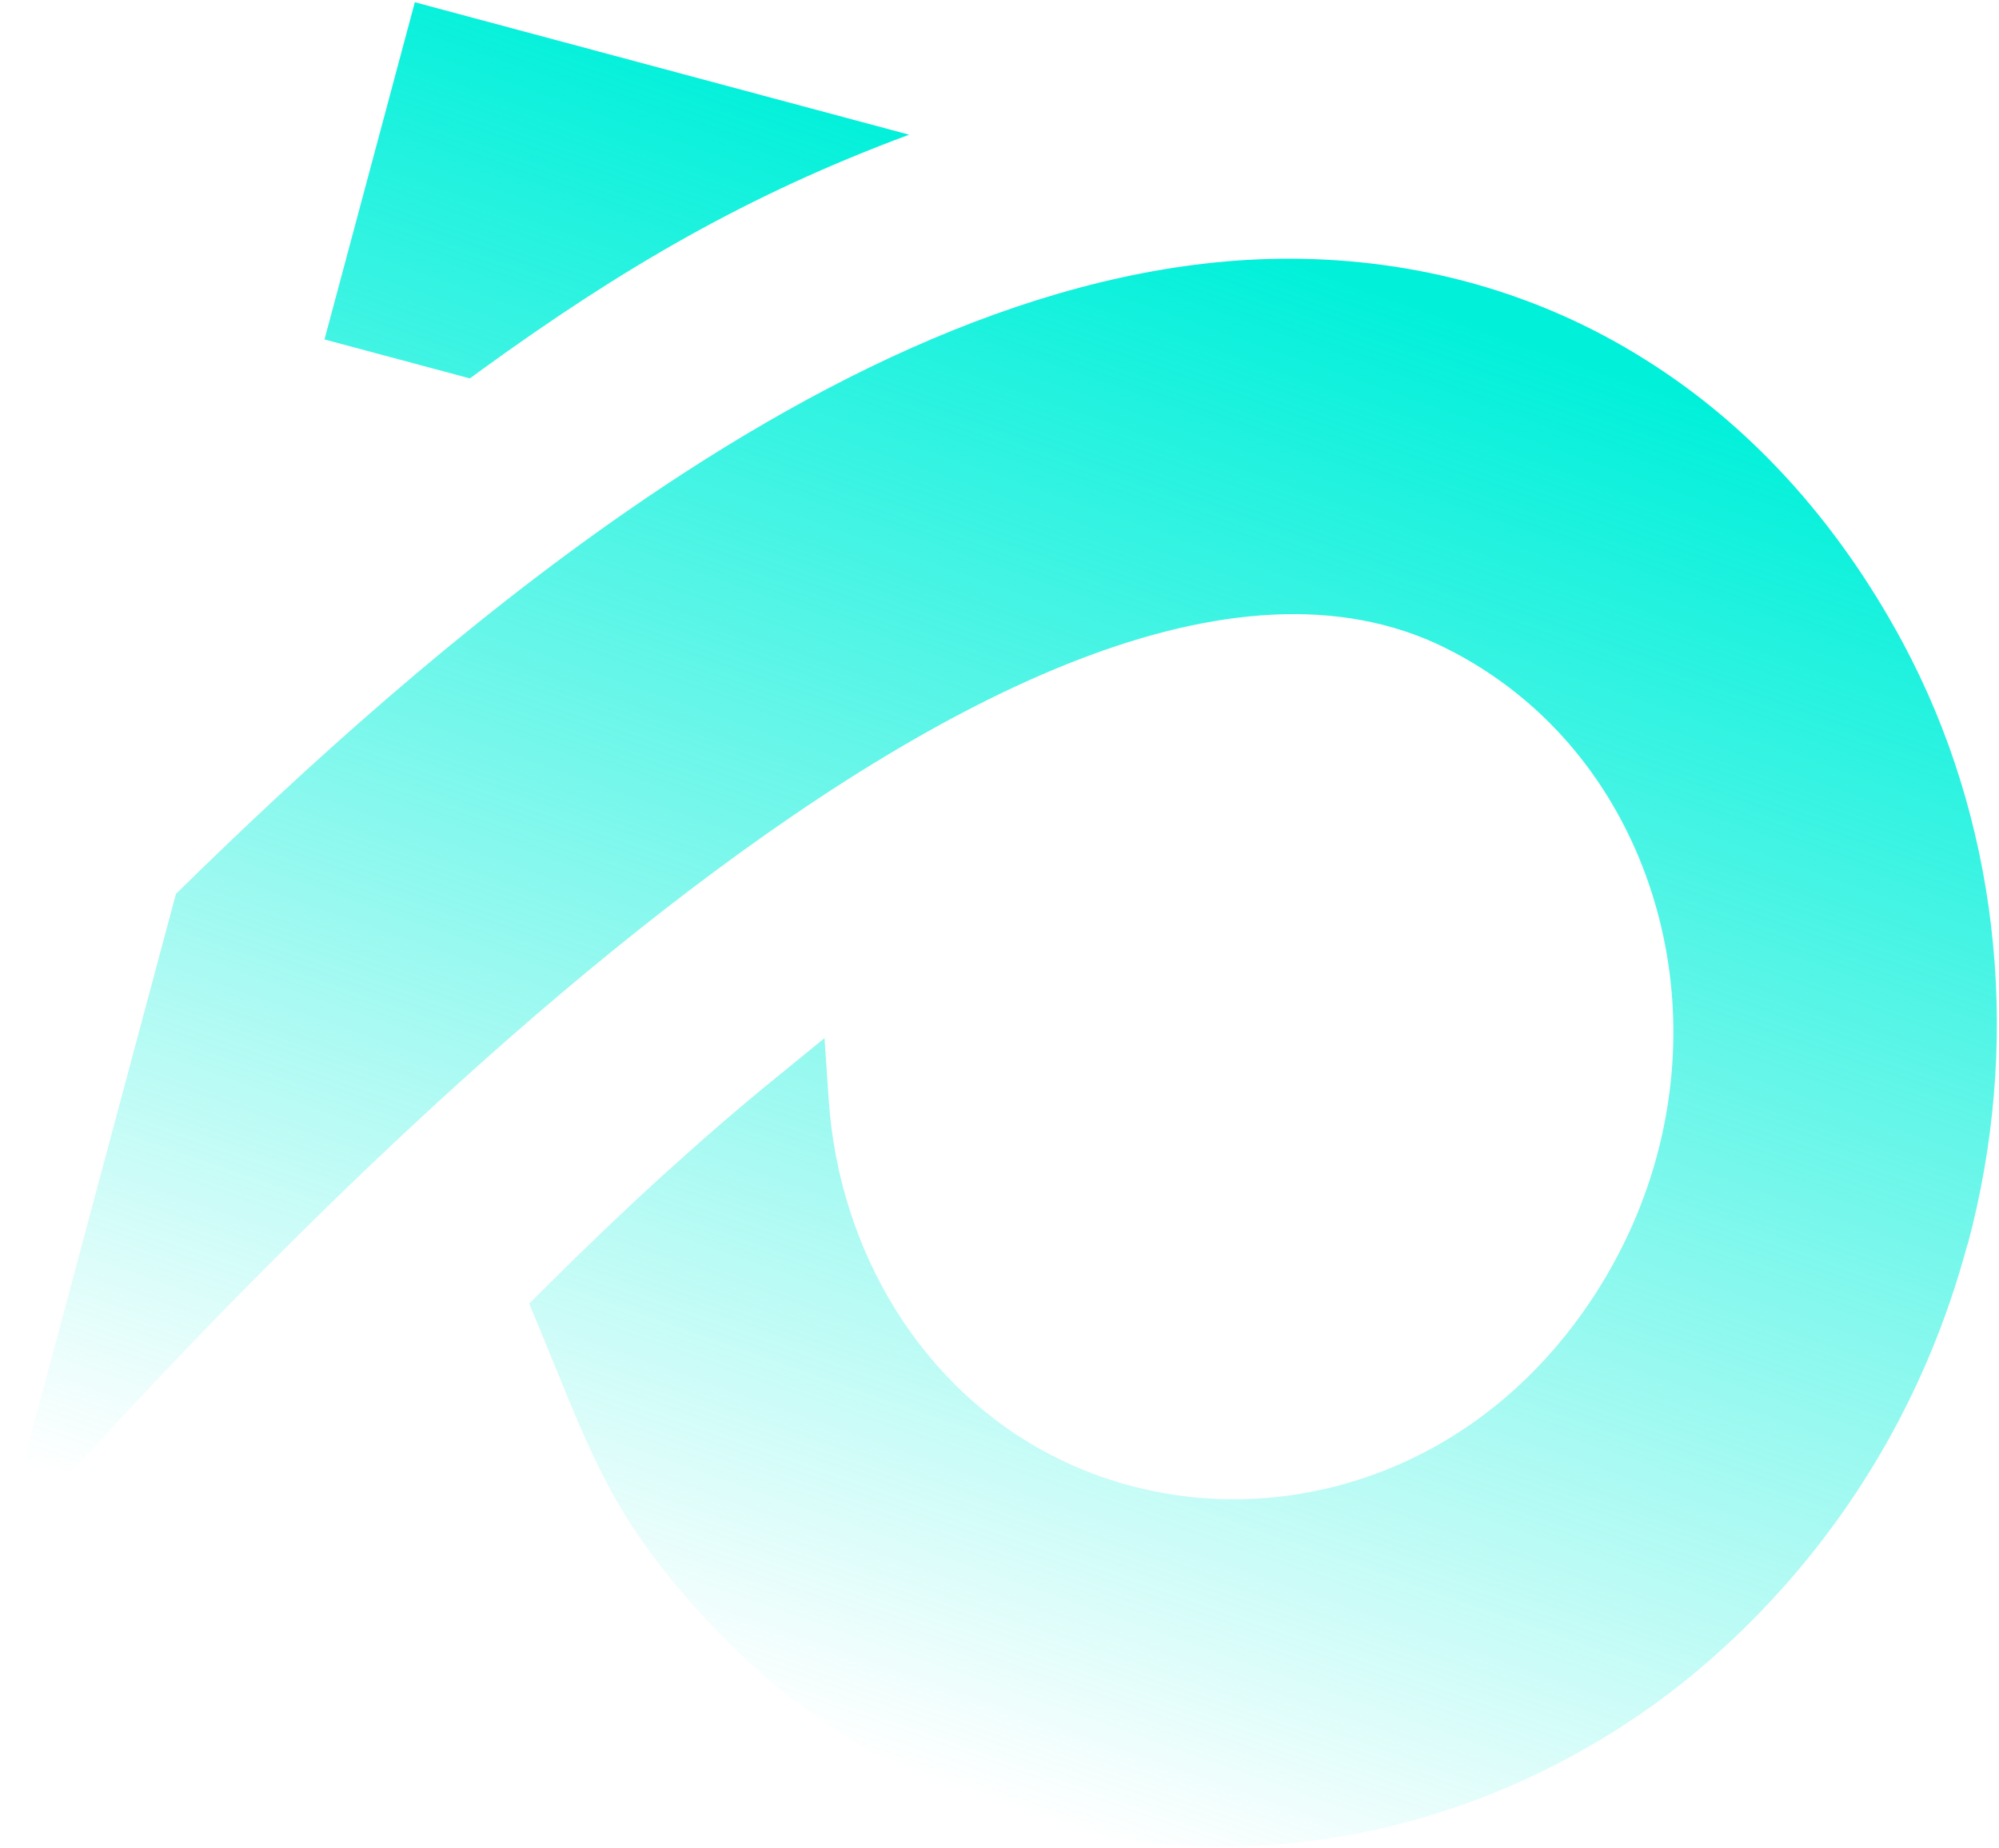 <svg width="714" height="660" viewBox="0 0 714 660" fill="none" xmlns="http://www.w3.org/2000/svg">
<path fill-rule="evenodd" clip-rule="evenodd" d="M162.711 133.773L115.901 121.23L148.17 0.799L324.724 48.106C267.335 69.391 222.46 95.552 172.307 131.876L167.833 135.146L162.711 133.773ZM702.704 444.508C673.786 552.433 598.553 604.278 579.601 616.362L579.576 616.457L575.255 619.159C521.256 652.523 462.127 664.404 406.371 657.69C348.975 650.74 295.08 624.011 254.061 580.319C222.077 546.36 213.211 524.688 198.246 487.977C196.31 483.193 194.184 478.053 192.348 473.601L189.003 465.595L195.197 459.435C209.015 445.67 223.021 432.26 237.165 419.394C250.664 407.169 264.125 395.441 277.534 384.612L294.494 370.775L296.013 393.017C297.902 420.233 306.32 446.049 320.033 468.003C333.619 489.721 352.387 507.647 375.139 519.533C406.544 535.869 443.08 539.769 477.705 530.664C510.372 522.153 541.214 502.083 564.361 470.1C571.268 460.576 577.077 450.555 581.8 440.345C597.795 405.735 601.361 368.403 594.104 334.367C586.848 300.331 568.908 269.424 541.866 247.757C534.075 241.506 525.437 235.941 515.99 231.277C440.829 194.178 335.286 248.565 236.601 325.405C139.95 400.658 50.133 497.748 -0 553.78L62.838 319.265C109.75 273.135 164.77 223.593 223.83 182.648C299.051 130.495 380.763 92.268 460.814 92.391C506.028 92.522 549.342 104.332 587.577 128.388C623.895 151.119 655.576 184.794 679.718 229.651L679.843 229.888L682.776 235.548C698.733 267.142 708.488 301.747 711.867 337.181C715.31 372.734 712.262 409.189 702.792 444.532L702.704 444.508Z" fill="url(#paint0_linear_714_2352)"/>
<defs>
<linearGradient id="paint0_linear_714_2352" x1="573.109" y1="128.263" x2="388" y2="656.5" gradientUnits="userSpaceOnUse">
<stop stop-color="#00F0DA"/>
<stop offset="1" stop-color="#00F0DA" stop-opacity="0"/>
</linearGradient>
</defs>
</svg>
